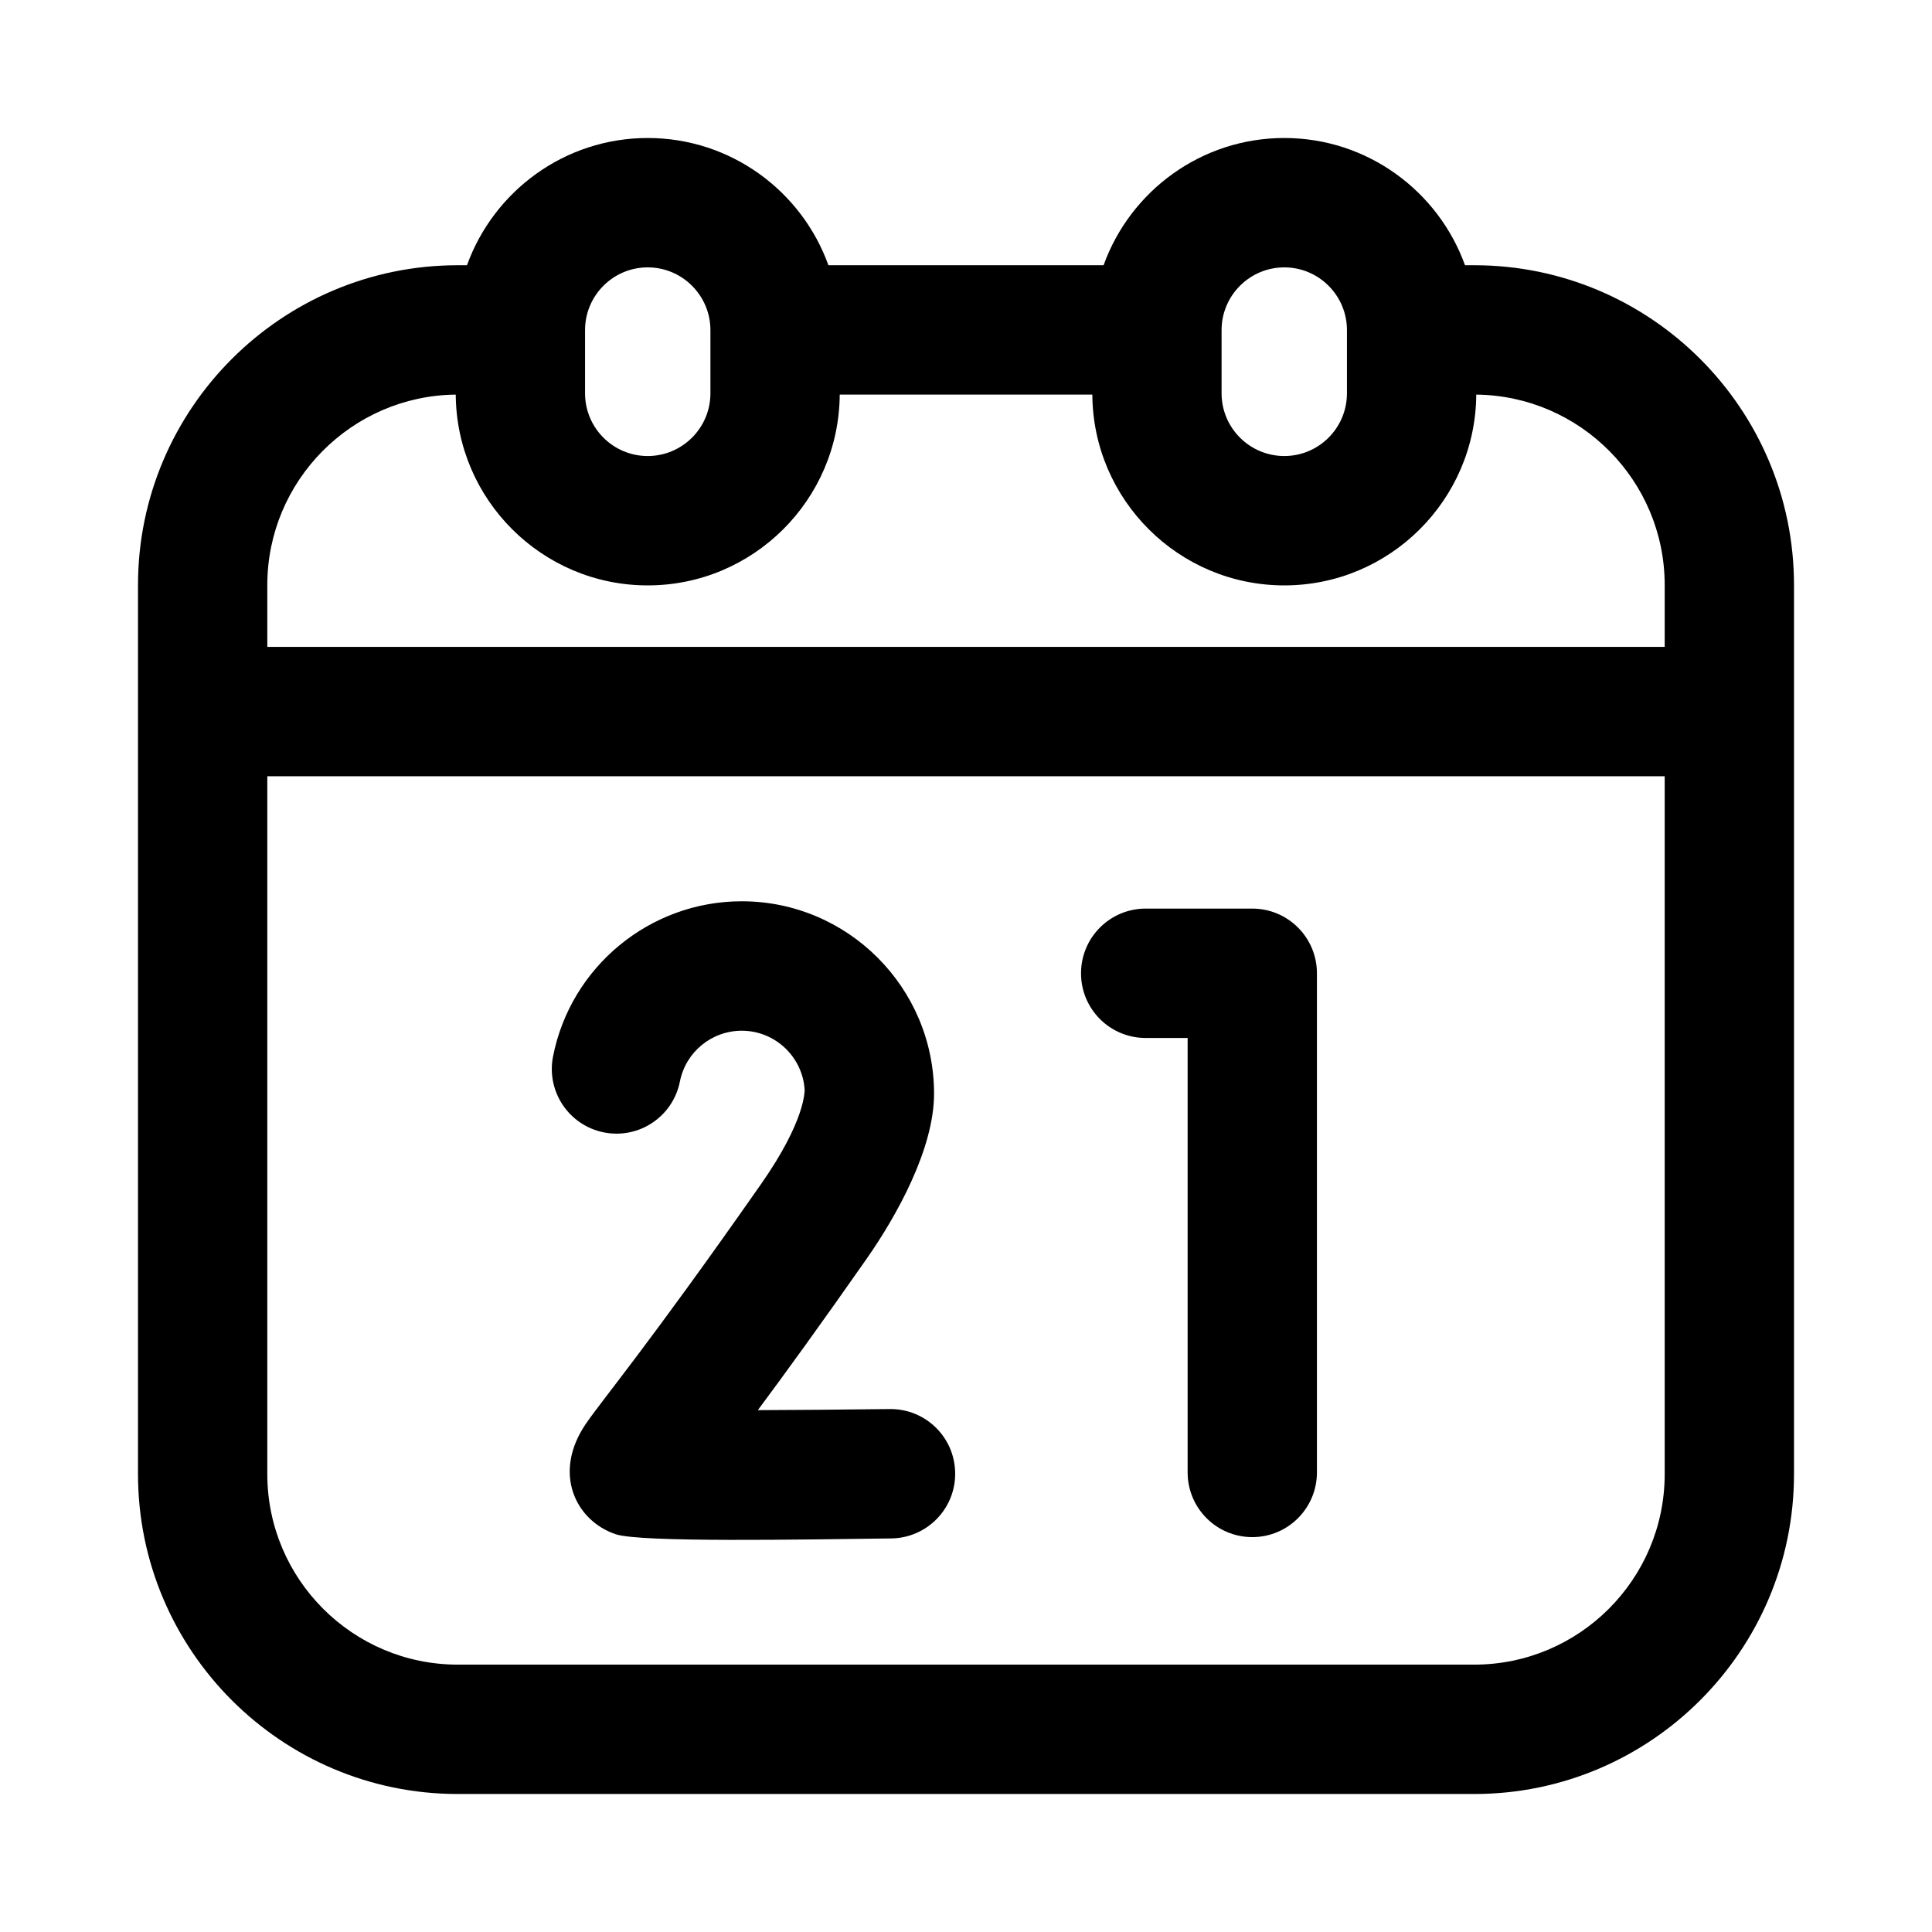 <svg width="28" height="28" viewBox="0 0 28 28" fill="none" xmlns="http://www.w3.org/2000/svg">
<path d="M21.366 3.844H21.232C20.845 2.77 19.817 2 18.613 2C17.408 2 16.38 2.77 15.994 3.844H12.006C11.62 2.77 10.592 2 9.387 2C8.183 2 7.155 2.77 6.768 3.844H6.634C4.079 3.844 2 5.923 2 8.479V21.364C2 23.92 4.079 26 6.634 26H21.366C23.921 26 26 23.92 26 21.364V8.479C26 5.923 23.921 3.844 21.366 3.844ZM17.704 4.784C17.704 4.283 18.112 3.875 18.613 3.875C19.114 3.875 19.521 4.283 19.521 4.784V5.7C19.521 6.202 19.114 6.609 18.613 6.609C18.112 6.609 17.704 6.202 17.704 5.7V4.784ZM8.479 4.784C8.479 4.283 8.886 3.875 9.387 3.875C9.888 3.875 10.296 4.283 10.296 4.784V5.7C10.296 6.202 9.888 6.609 9.387 6.609C8.886 6.609 8.479 6.202 8.479 5.7V4.784ZM24.126 21.364C24.126 22.887 22.888 24.125 21.366 24.125H6.634C5.112 24.125 3.874 22.887 3.874 21.364V11.25H24.126V21.364ZM24.126 9.375H3.874V8.479C3.874 6.967 5.097 5.735 6.605 5.719C6.615 7.246 7.859 8.484 9.387 8.484C10.916 8.484 12.16 7.245 12.17 5.719H15.831C15.84 7.245 17.084 8.484 18.613 8.484C20.141 8.484 21.385 7.246 21.395 5.719C22.903 5.735 24.126 6.967 24.126 8.479V9.375H24.126ZM15.667 14.106C15.667 13.588 16.086 13.168 16.604 13.168H18.149C18.667 13.168 19.086 13.588 19.086 14.106V21.339C19.086 21.857 18.667 22.277 18.149 22.277C17.631 22.277 17.212 21.857 17.212 21.339V15.043H16.604C16.086 15.043 15.667 14.624 15.667 14.106ZM8.015 15.311C8.271 14.008 9.421 13.062 10.75 13.062C12.287 13.062 13.537 14.313 13.537 15.851C13.537 16.649 12.996 17.619 12.563 18.239C11.89 19.201 11.373 19.913 10.983 20.437C11.574 20.435 12.252 20.429 12.895 20.421C12.899 20.421 12.903 20.421 12.906 20.421C13.419 20.421 13.837 20.833 13.843 21.347C13.85 21.864 13.435 22.289 12.918 22.296C11.632 22.312 9.285 22.356 8.926 22.236C8.347 22.044 7.998 21.353 8.494 20.63C8.741 20.271 9.397 19.495 11.028 17.163C11.679 16.233 11.657 15.814 11.662 15.802C11.636 15.321 11.237 14.938 10.75 14.938C10.314 14.938 9.938 15.247 9.854 15.673C9.754 16.181 9.262 16.512 8.754 16.412C8.246 16.312 7.915 15.819 8.015 15.311Z" fill="url(#paint0_linear_4481_20333)" style=""/>
<defs>
<linearGradient id="paint0_linear_4481_20333" x1="17.113" y1="26.87" x2="11.278" y2="2.324" gradientUnits="userSpaceOnUse">
<stop stop-color="#1D93E3" style="stop-color:#1D93E3;stop-color:color(display-p3 0.114 0.577 0.89);stop-opacity:1;"/>
<stop offset="1" stop-color="#3CAEFB" style="stop-color:#3CAEFB;stop-color:color(display-p3 0.235 0.682 0.984);stop-opacity:1;"/>
</linearGradient>
</defs>
</svg>
